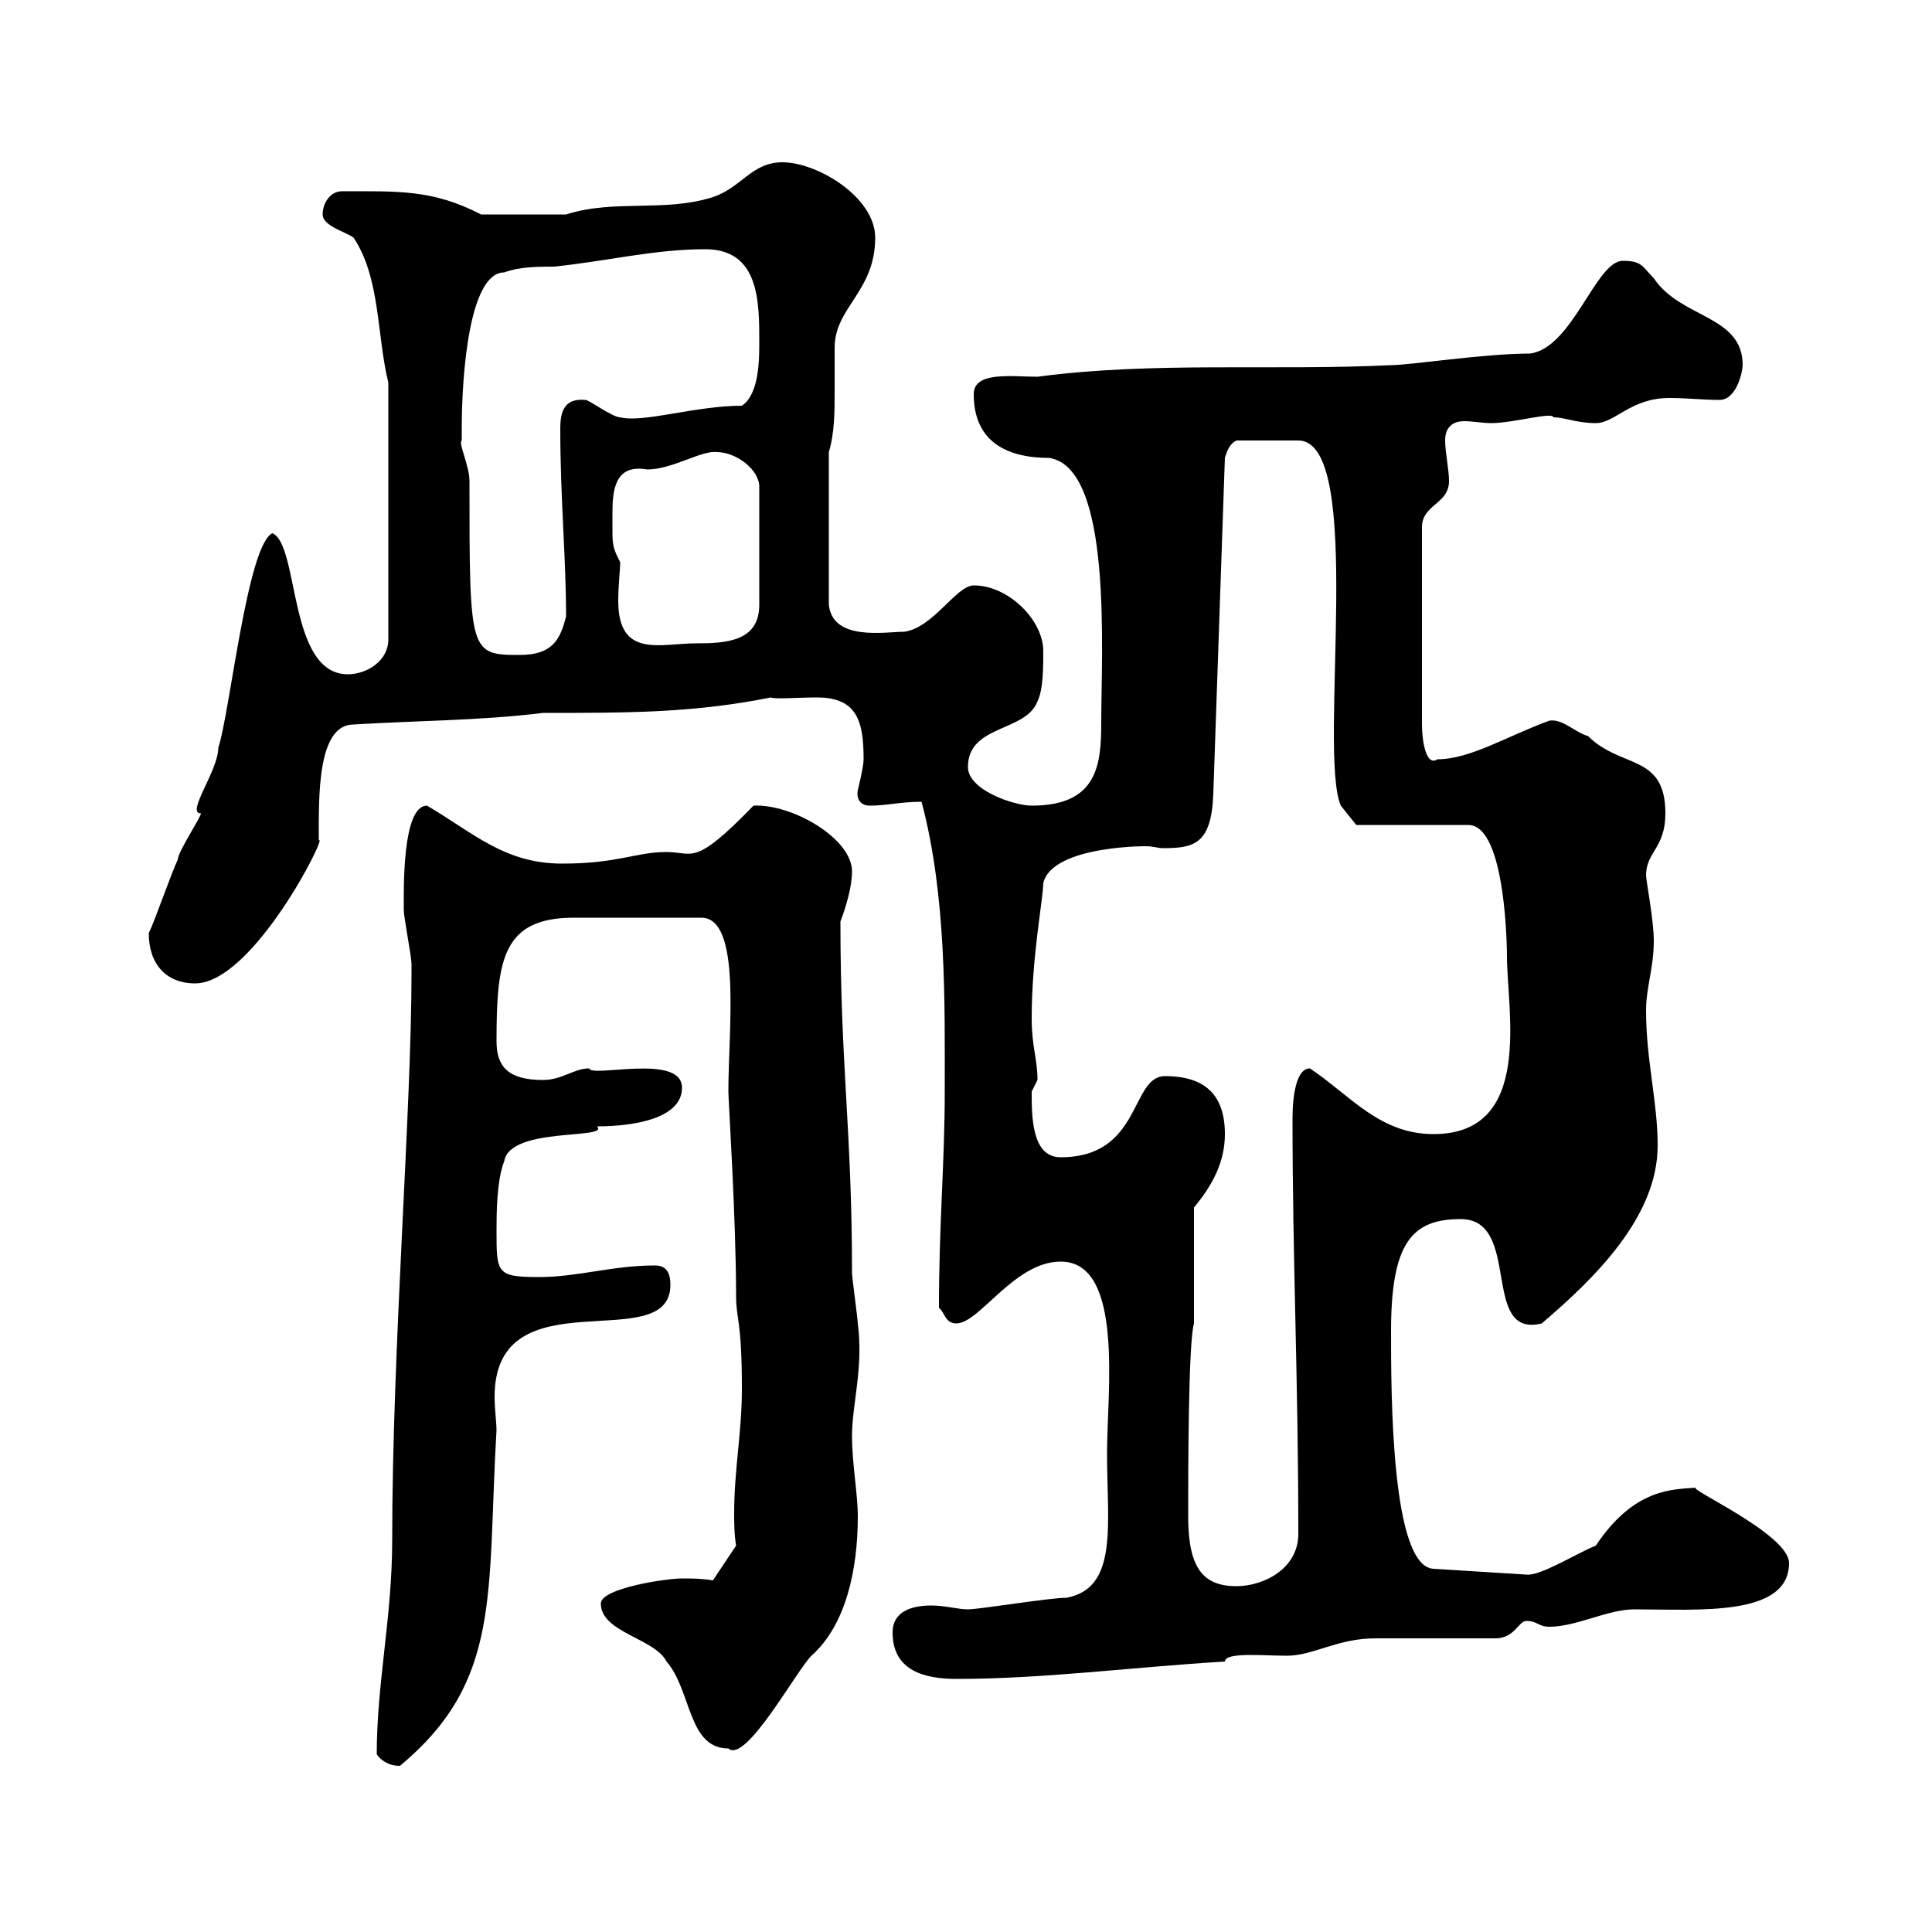 <svg xmlns="http://www.w3.org/2000/svg" xmlns:xlink="http://www.w3.org/1999/xlink" width="300" height="300"><path d="M58.50 272.40C59.10 273.30 60.30 274.20 62.10 274.20C78 261 75.60 247.50 77.10 222C77.10 221.10 76.80 218.70 76.80 216.90C76.80 197.70 104.10 210.90 104.10 199.50C104.10 197.70 103.50 196.50 101.70 196.50C95.10 196.50 89.70 198.30 83.70 198.30C77.10 198.30 77.10 197.70 77.10 191.10C77.10 188.70 77.10 183.30 78.30 180.30C79.20 174.90 94.80 177 92.70 174.90C98.40 174.90 105.90 173.70 105.90 168.90C105.90 163.50 91.80 167.40 91.50 165.90C89.10 165.90 87.30 167.70 84.30 167.70C78.90 167.70 77.10 165.60 77.10 161.70C77.10 149.10 78 142.50 89.10 142.50L108.90 142.50C115.20 142.50 113.10 159.90 113.10 169.50C113.10 170.70 114.30 189.30 114.30 201.30C114.30 204.90 115.20 204.90 115.20 215.70C115.20 222.30 114 228.30 114 234.90C114 236.40 114 238.20 114.30 240C113.10 241.80 111.30 244.50 110.70 245.40C108.90 245.10 107.40 245.10 105.90 245.10C103.50 245.10 93.30 246.60 93.30 249C93.30 253.50 101.70 254.40 103.50 258C107.40 262.50 106.80 271.50 113.10 271.50C115.80 273.90 123.60 259.50 126 257.10C131.40 252.30 133.20 243.60 133.20 235.50C133.20 231.90 132.30 227.40 132.30 222.90C132.30 218.10 134.10 212.40 133.20 205.50C133.20 204.90 132.30 198.30 132.30 197.70C132.30 175.50 130.50 165.60 130.50 143.10C131.40 140.70 132.30 137.70 132.30 135.30C132.30 130.20 123 124.80 117 125.10C107.70 134.70 107.70 132.30 103.50 132.30C98.70 132.30 96 134.10 87.30 134.10C78.30 134.10 73.50 129.30 66.30 125.10C62.40 125.10 62.70 138.30 62.70 141.30C62.70 142.50 63.90 148.50 63.90 149.70C63.90 150.90 63.90 150.90 63.90 150.90C63.90 172.50 60.90 209.40 60.90 239.10C60.90 251.10 58.50 261.30 58.50 272.40ZM138.60 253.50C138.60 259.50 143.70 260.70 148.50 260.70C162 260.70 175.50 258.90 190.20 258C190.20 256.50 196.20 257.10 199.80 257.10C204 257.10 207.60 254.40 213.60 254.40C216 254.40 229.80 254.40 232.20 254.40C235.20 254.40 235.80 251.70 237 251.70C238.80 251.70 238.80 252.60 240.60 252.60C244.80 252.60 249.60 249.90 253.80 249.90C263.70 249.90 277.80 251.10 277.80 242.70C277.80 238.20 261.60 231 263.40 231C259.80 231.30 253.80 231 247.80 240C244.80 241.20 239.10 244.80 237 244.50L222.60 243.60C216 243.30 216 216.30 216 206.70C216 192.90 219.30 189.30 226.80 189.30C236.40 189.30 229.80 207.90 239.40 205.50C247.50 198.60 257.40 189 257.40 177.90C257.40 171 255.60 164.70 255.60 156.90C255.60 153.30 256.80 150.30 256.80 146.10C256.80 142.80 255.60 136.80 255.60 135.90C255.60 132.30 258.60 131.70 258.60 126.30C258.60 117 251.70 119.40 246.60 114.30C244.50 113.70 242.70 111.60 240.60 111.90C234 114.30 228.30 117.90 223.20 117.90C221.40 119.10 220.80 114.90 220.80 112.50L220.80 81.90C220.80 78.30 225 78.30 225 74.70C225 72.90 224.40 70.20 224.40 68.40C224.40 66.30 225.60 65.40 227.40 65.40C228.60 65.40 230.10 65.70 231.60 65.70C234.90 65.70 241.20 63.90 241.20 64.80C243 64.80 244.80 65.70 247.80 65.70C250.80 65.70 253.20 61.80 259.20 61.80C261.90 61.80 264.60 62.10 267 62.10C269.70 62.10 270.60 57.60 270.60 56.70C270.60 48.90 261 49.50 256.80 43.20C255 41.40 255 40.50 252 40.50C247.80 40.50 244.20 54 237.60 54.90C230.40 54.90 219 56.70 216 56.70C197.70 57.60 179.10 56.10 161.10 58.50C157.20 58.50 151.20 57.60 151.20 61.20C151.20 68.10 155.70 71.10 162.90 71.10C172.80 72.60 171 101.10 171 112.20C171 118.80 170.40 125.10 160.20 125.10C157.50 125.10 150.30 122.70 150.30 119.10C150.30 112.50 159.30 113.70 161.10 108.90C162 107.10 162 103.50 162 101.10C162 96.30 156.60 90.90 151.20 90.90C148.50 90.90 144.90 97.50 140.40 98.10C137.40 98.10 129.30 99.60 128.70 93.90L128.70 70.20C129.60 67.20 129.60 63.90 129.60 60.90C129.60 58.50 129.60 56.10 129.60 54C129.60 47.70 135.90 45.30 135.90 36.90C135.90 30.60 126.90 25.20 121.50 25.20C116.70 25.20 115.20 29.10 110.70 30.60C103.20 33 95.40 30.90 87.90 33.30C84.30 33.30 78 33.30 74.70 33.30C67.20 29.40 61.80 29.70 53.10 29.70C51.30 29.70 50.10 31.50 50.10 33.30C50.10 35.10 53.70 36 54.90 36.90C59.10 43.20 58.50 52.20 60.30 59.40L60.30 99.30C60.30 102.60 57 104.70 54 104.70C44.70 104.70 46.50 84.60 42.30 82.80C38.40 84.60 35.70 110.70 33.90 116.10C33.90 119.70 28.80 126.30 31.20 126.30C31.20 126.90 27.60 132.30 27.60 133.50C26.70 135.30 24 143.10 23.10 144.90C23.10 149.70 25.80 152.70 30.30 152.70C39.30 152.70 51 129.30 49.50 130.50C49.50 123.90 49.20 112.50 54.90 112.50C64.50 111.90 74.70 111.90 84.30 110.70C97.80 110.70 107.70 110.70 119.70 108.30C120.30 108.60 123.90 108.30 126.90 108.30C133.20 108.30 134.10 112.20 134.10 117.90C134.10 119.10 133.20 122.70 133.20 122.70C132.90 124.20 133.80 125.10 135 125.10C137.70 125.10 139.80 124.50 143.10 124.50C147 139.20 146.70 155.70 146.70 169.50C146.70 180.60 145.80 189.90 145.80 203.10C146.70 203.70 146.70 205.50 148.50 205.50C152.10 205.50 157.50 195.90 164.70 195.90C174.60 195.90 171.90 216.30 171.90 225.60C171.90 236.70 173.70 246.60 165.60 248.10C162.90 248.10 152.10 249.90 150.30 249.90C148.80 249.90 146.70 249.30 144.60 249.30C141.60 249.30 138.60 250.20 138.60 253.50ZM184.50 235.50C184.50 229.20 184.50 208.50 185.40 205.50L185.40 187.50C188.40 183.90 190.20 180.30 190.20 176.10C190.20 170.10 187.20 167.10 180.90 167.10C175.50 167.10 177.30 179.70 164.70 179.70C160.20 179.70 160.20 173.40 160.20 169.50C160.20 169.50 161.10 167.70 161.10 167.70C161.10 164.40 160.20 162.60 160.20 158.10C160.20 148.50 162 139.50 162 137.10C163.50 131.10 179.10 131.40 177.90 131.40C179.10 131.40 179.70 131.70 180.60 131.70C185.40 131.70 188.10 131.10 188.40 123.30L190.20 71.10C190.50 70.20 190.80 69 192 68.40L201.60 68.40C212.10 68.40 204.60 116.70 208.20 125.10L210.60 128.10L228 128.10C234 128.10 234 148.50 234 148.50C234 156.90 238.20 176.10 222.60 176.10C214.20 176.10 209.70 170.10 203.40 165.90C201.30 165.90 200.70 170.10 200.70 173.70C200.70 195.90 201.60 213.90 201.60 238.20C201.60 243.60 196.20 246.30 192 246.30C186.90 246.30 184.50 243.60 184.50 235.50ZM71.70 68.40C71.70 67.50 71.70 66.60 71.70 66.60C71.70 57.90 72.90 42.30 78.30 42.30C80.70 41.40 83.70 41.40 86.10 41.40C94.50 40.50 101.70 38.70 109.50 38.70C117.90 38.70 117.90 46.80 117.90 53.10C117.90 55.80 117.90 61.20 115.20 63C108 63 99.90 65.70 96.30 64.80C95.10 64.80 91.50 62.10 90.90 62.10C87.60 61.80 87 63.90 87 66.60C87 77.40 87.90 86.70 87.90 95.70C87 99.30 85.80 101.70 80.70 101.70C72.90 101.70 72.90 101.40 72.90 74.70C72.90 72.30 71.10 68.70 71.70 68.40ZM95.10 82.80C95.10 81.90 95.10 81 95.10 79.80C95.10 76.20 95.40 72 100.50 72.90C104.40 72.90 108.90 69.90 111.30 70.20C114.30 70.20 117.90 72.90 117.90 75.60L117.90 93.90C117.90 99.60 112.80 99.90 108 99.90C102.60 99.90 96 102.30 96 93.30C96 90.90 96.30 88.50 96.30 87.30C95.40 85.50 95.10 84.90 95.10 82.80Z"/></svg>